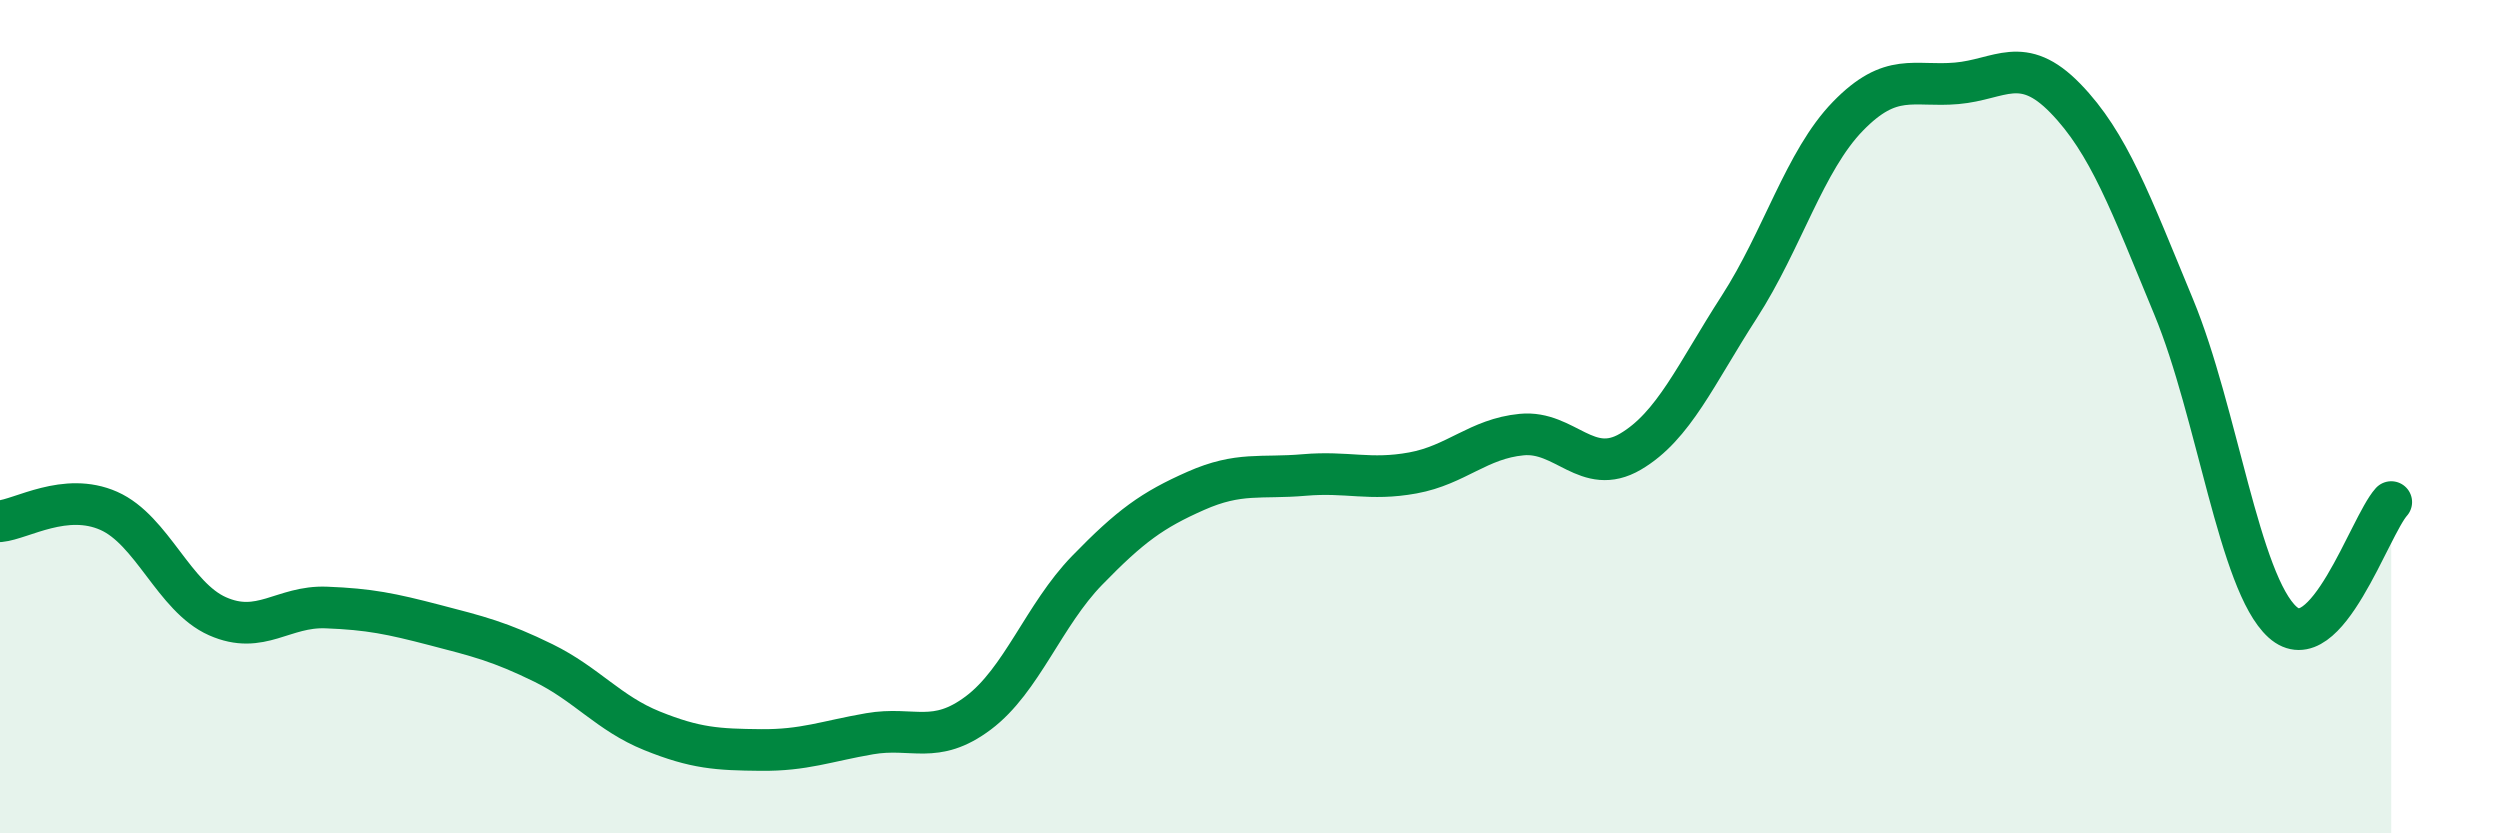
    <svg width="60" height="20" viewBox="0 0 60 20" xmlns="http://www.w3.org/2000/svg">
      <path
        d="M 0,12.51 C 0.52,12.46 1.57,11.8 2.61,12.26 C 3.65,12.72 4.18,14.33 5.22,14.79 C 6.26,15.25 6.79,14.54 7.83,14.58 C 8.87,14.62 9.39,14.73 10.43,15 C 11.47,15.27 12,15.4 13.04,15.91 C 14.08,16.42 14.61,17.12 15.65,17.54 C 16.69,17.96 17.22,17.99 18.26,18 C 19.3,18.01 19.83,17.79 20.87,17.61 C 21.91,17.43 22.44,17.89 23.48,17.11 C 24.52,16.33 25.05,14.76 26.09,13.69 C 27.13,12.62 27.66,12.24 28.7,11.78 C 29.74,11.32 30.26,11.49 31.3,11.4 C 32.34,11.31 32.87,11.54 33.91,11.35 C 34.95,11.16 35.48,10.53 36.52,10.43 C 37.56,10.33 38.09,11.45 39.13,10.84 C 40.17,10.23 40.7,8.98 41.74,7.37 C 42.78,5.76 43.31,3.86 44.35,2.79 C 45.39,1.72 45.92,2.09 46.96,2 C 48,1.91 48.53,1.29 49.57,2.36 C 50.61,3.43 51.13,4.86 52.17,7.37 C 53.21,9.88 53.74,13.99 54.78,14.93 C 55.82,15.87 56.87,12.63 57.39,12.05L57.39 20L0 20Z"
        fill="#008740"
        opacity="0.1"
        stroke-linecap="round"
        stroke-linejoin="round"
      />
      <path
        d="M 0,12.51 C 0.52,12.46 1.57,11.8 2.61,12.26 C 3.65,12.72 4.18,14.33 5.22,14.79 C 6.26,15.25 6.79,14.54 7.83,14.58 C 8.87,14.62 9.39,14.73 10.43,15 C 11.47,15.27 12,15.4 13.04,15.91 C 14.08,16.42 14.61,17.12 15.65,17.54 C 16.69,17.96 17.22,17.99 18.26,18 C 19.3,18.01 19.83,17.79 20.87,17.61 C 21.91,17.43 22.44,17.89 23.48,17.11 C 24.52,16.33 25.05,14.76 26.09,13.69 C 27.13,12.62 27.66,12.24 28.7,11.78 C 29.74,11.32 30.26,11.49 31.3,11.4 C 32.34,11.31 32.87,11.54 33.91,11.35 C 34.95,11.16 35.48,10.53 36.52,10.43 C 37.56,10.33 38.09,11.45 39.13,10.84 C 40.17,10.23 40.7,8.98 41.74,7.37 C 42.78,5.76 43.31,3.86 44.35,2.79 C 45.39,1.72 45.92,2.09 46.96,2 C 48,1.91 48.53,1.29 49.57,2.36 C 50.61,3.43 51.13,4.86 52.17,7.37 C 53.21,9.88 53.74,13.99 54.78,14.93 C 55.82,15.87 56.87,12.63 57.39,12.05"
        stroke="#008740"
        stroke-width="1"
        fill="none"
        stroke-linecap="round"
        stroke-linejoin="round"
      />
    </svg>
  